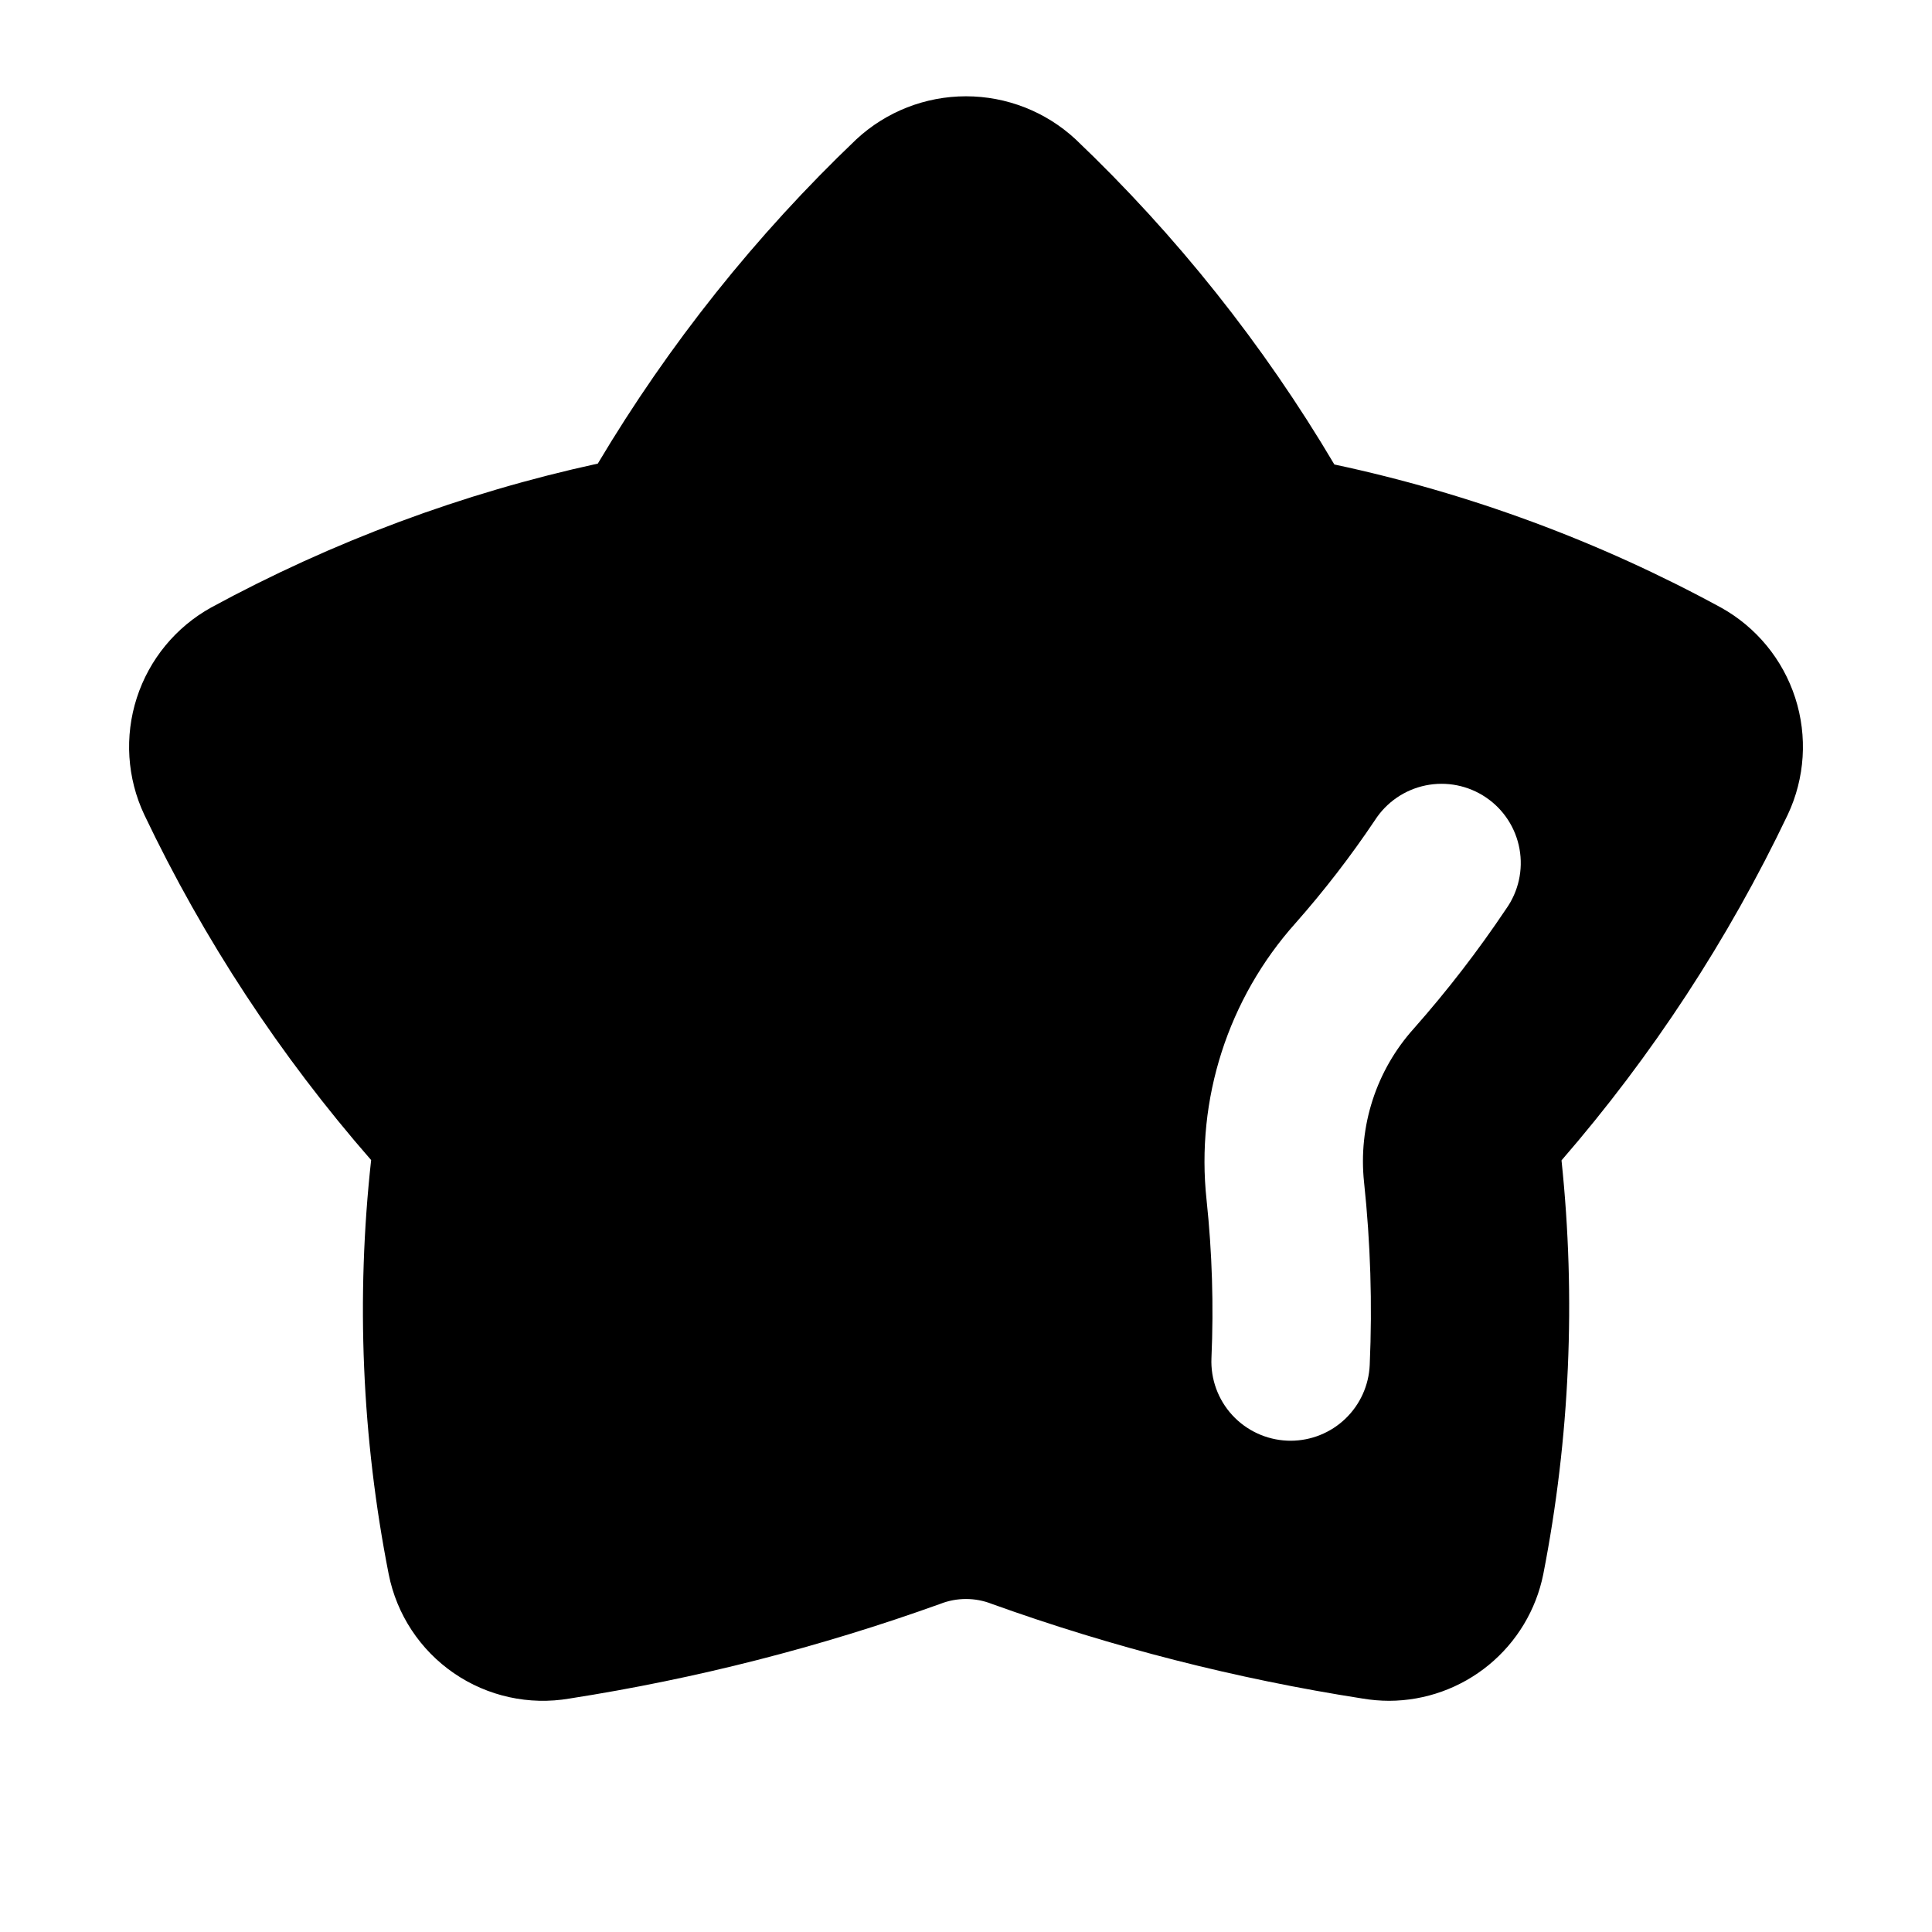 <?xml version="1.0" encoding="UTF-8"?>
<!-- Uploaded to: SVG Repo, www.svgrepo.com, Generator: SVG Repo Mixer Tools -->
<svg fill="#000000" width="800px" height="800px" version="1.1" viewBox="144 144 512 512" xmlns="http://www.w3.org/2000/svg">
 <path d="m600.02 304.98c-32.129-17.5-66.621-30.262-102.4-37.887-18.789-31.746-41.871-60.75-68.586-86.188-7.898-7.32-18.27-11.387-29.039-11.387s-21.141 4.066-29.039 11.387c-26.641 25.406-49.695 54.324-68.531 85.953-35.785 7.801-70.281 20.641-102.46 38.133-9.371 5.191-16.418 13.754-19.711 23.953-3.293 10.195-2.586 21.266 1.98 30.957 15.77 33.109 36 63.906 60.121 91.527-4.027 36.609-2.461 73.617 4.656 109.76 2.113 10.652 8.309 20.059 17.258 26.211 8.949 6.156 19.949 8.57 30.652 6.734 33.477-5.223 66.379-13.625 98.258-25.09 4.387-1.723 9.258-1.723 13.645 0 31.887 11.469 64.793 19.871 98.277 25.09 2.324 0.391 4.676 0.59 7.031 0.598 9.633-0.027 18.957-3.383 26.402-9.492 7.445-6.113 12.551-14.605 14.453-24.047 7.055-36.117 8.684-73.082 4.832-109.68 24.008-27.707 44.176-58.52 59.957-91.613 4.566-9.695 5.273-20.77 1.977-30.969-3.297-10.199-10.352-18.762-19.73-23.953zm-56.887 79.898c-7.43 11.094-15.594 21.676-24.438 31.676-9.988 11.098-14.785 25.918-13.203 40.762 1.707 16.074 2.211 32.254 1.5 48.398-0.234 5.406-2.543 10.512-6.445 14.254-3.902 3.742-9.102 5.836-14.508 5.84-0.305 0-0.613 0-0.922-0.02-5.562-0.242-10.801-2.68-14.566-6.781-3.762-4.102-5.742-9.531-5.504-15.094 0.613-13.98 0.184-27.988-1.293-41.902-2.894-26.707 5.684-53.383 23.598-73.402 7.598-8.605 14.617-17.707 21.012-27.242 3.055-4.758 7.898-8.082 13.438-9.223 5.539-1.137 11.301 0.008 15.984 3.176 4.688 3.164 7.894 8.09 8.898 13.652 1.008 5.562-0.273 11.297-3.551 15.906z"/>
</svg>